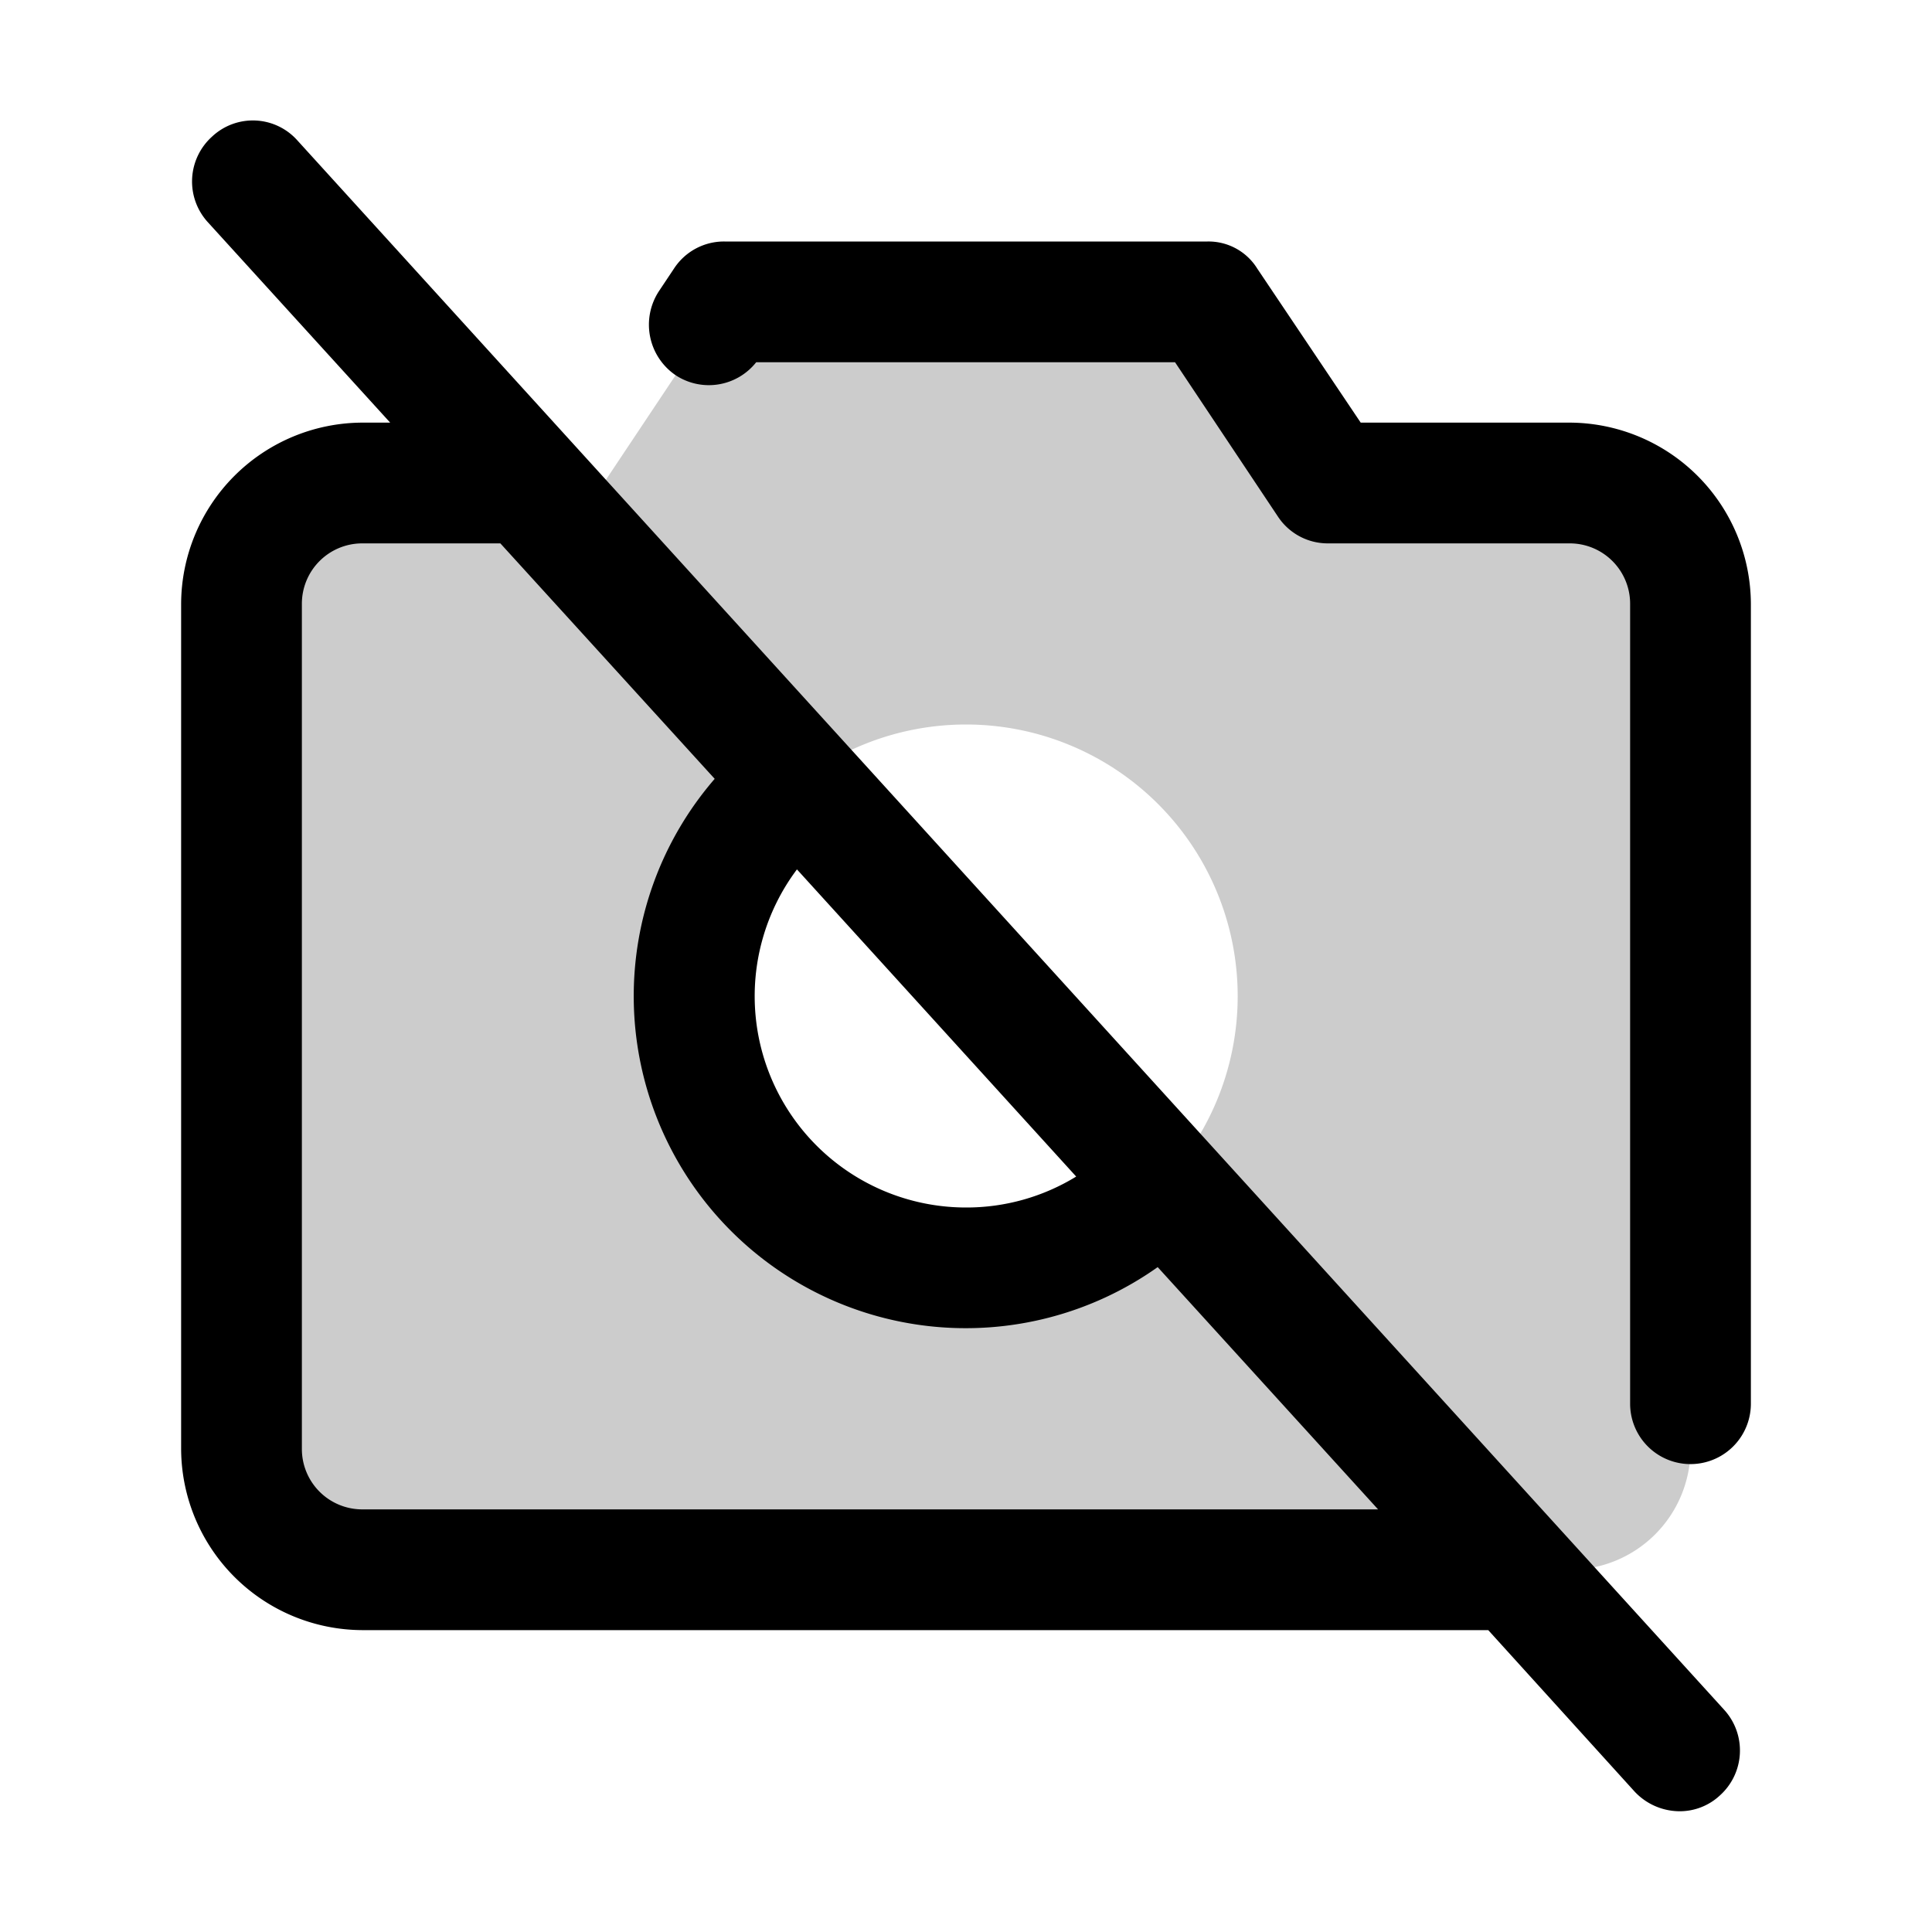 <svg xmlns="http://www.w3.org/2000/svg" viewBox="0 0 256 256" fill="currentColor"><g opacity="0.2"><path d="M208,64H176L160,40H96L80,64H48A16,16,0,0,0,32,80V192a16,16,0,0,0,16,16H208a16,16,0,0,0,16-16V80A16,16,0,0,0,208,64ZM128,168a36,36,0,1,1,36-36A36,36,0,0,1,128,168Z"/></g><path d="M39.4,18.6a7.9,7.9,0,0,0-11.3-.5,8,8,0,0,0-.6,11.3L51.7,56H48A24.1,24.1,0,0,0,24,80V192a24.1,24.1,0,0,0,24,24H197.2l19.4,21.4a8.2,8.2,0,0,0,5.9,2.6,7.8,7.8,0,0,0,5.4-2.1,8,8,0,0,0,.6-11.3Zm66.2,96.6,37,40.7A27.8,27.8,0,0,1,128,160a28,28,0,0,1-22.4-44.8ZM48,200a8,8,0,0,1-8-8V80a8,8,0,0,1,8-8H66.3l28.4,31.2a44,44,0,0,0,58.7,64.7L182.6,200Z"/><path d="M208,56H180.3L166.6,35.6A7.6,7.6,0,0,0,160,32H96a7.9,7.9,0,0,0-6.7,3.6l-2,3a8.1,8.1,0,0,0,2.2,11.1A8,8,0,0,0,100.2,48h55.5l13.6,20.4A7.9,7.9,0,0,0,176,72h32a8,8,0,0,1,8,8V186a8,8,0,0,0,16,0V80A24.1,24.1,0,0,0,208,56Z"/></svg>